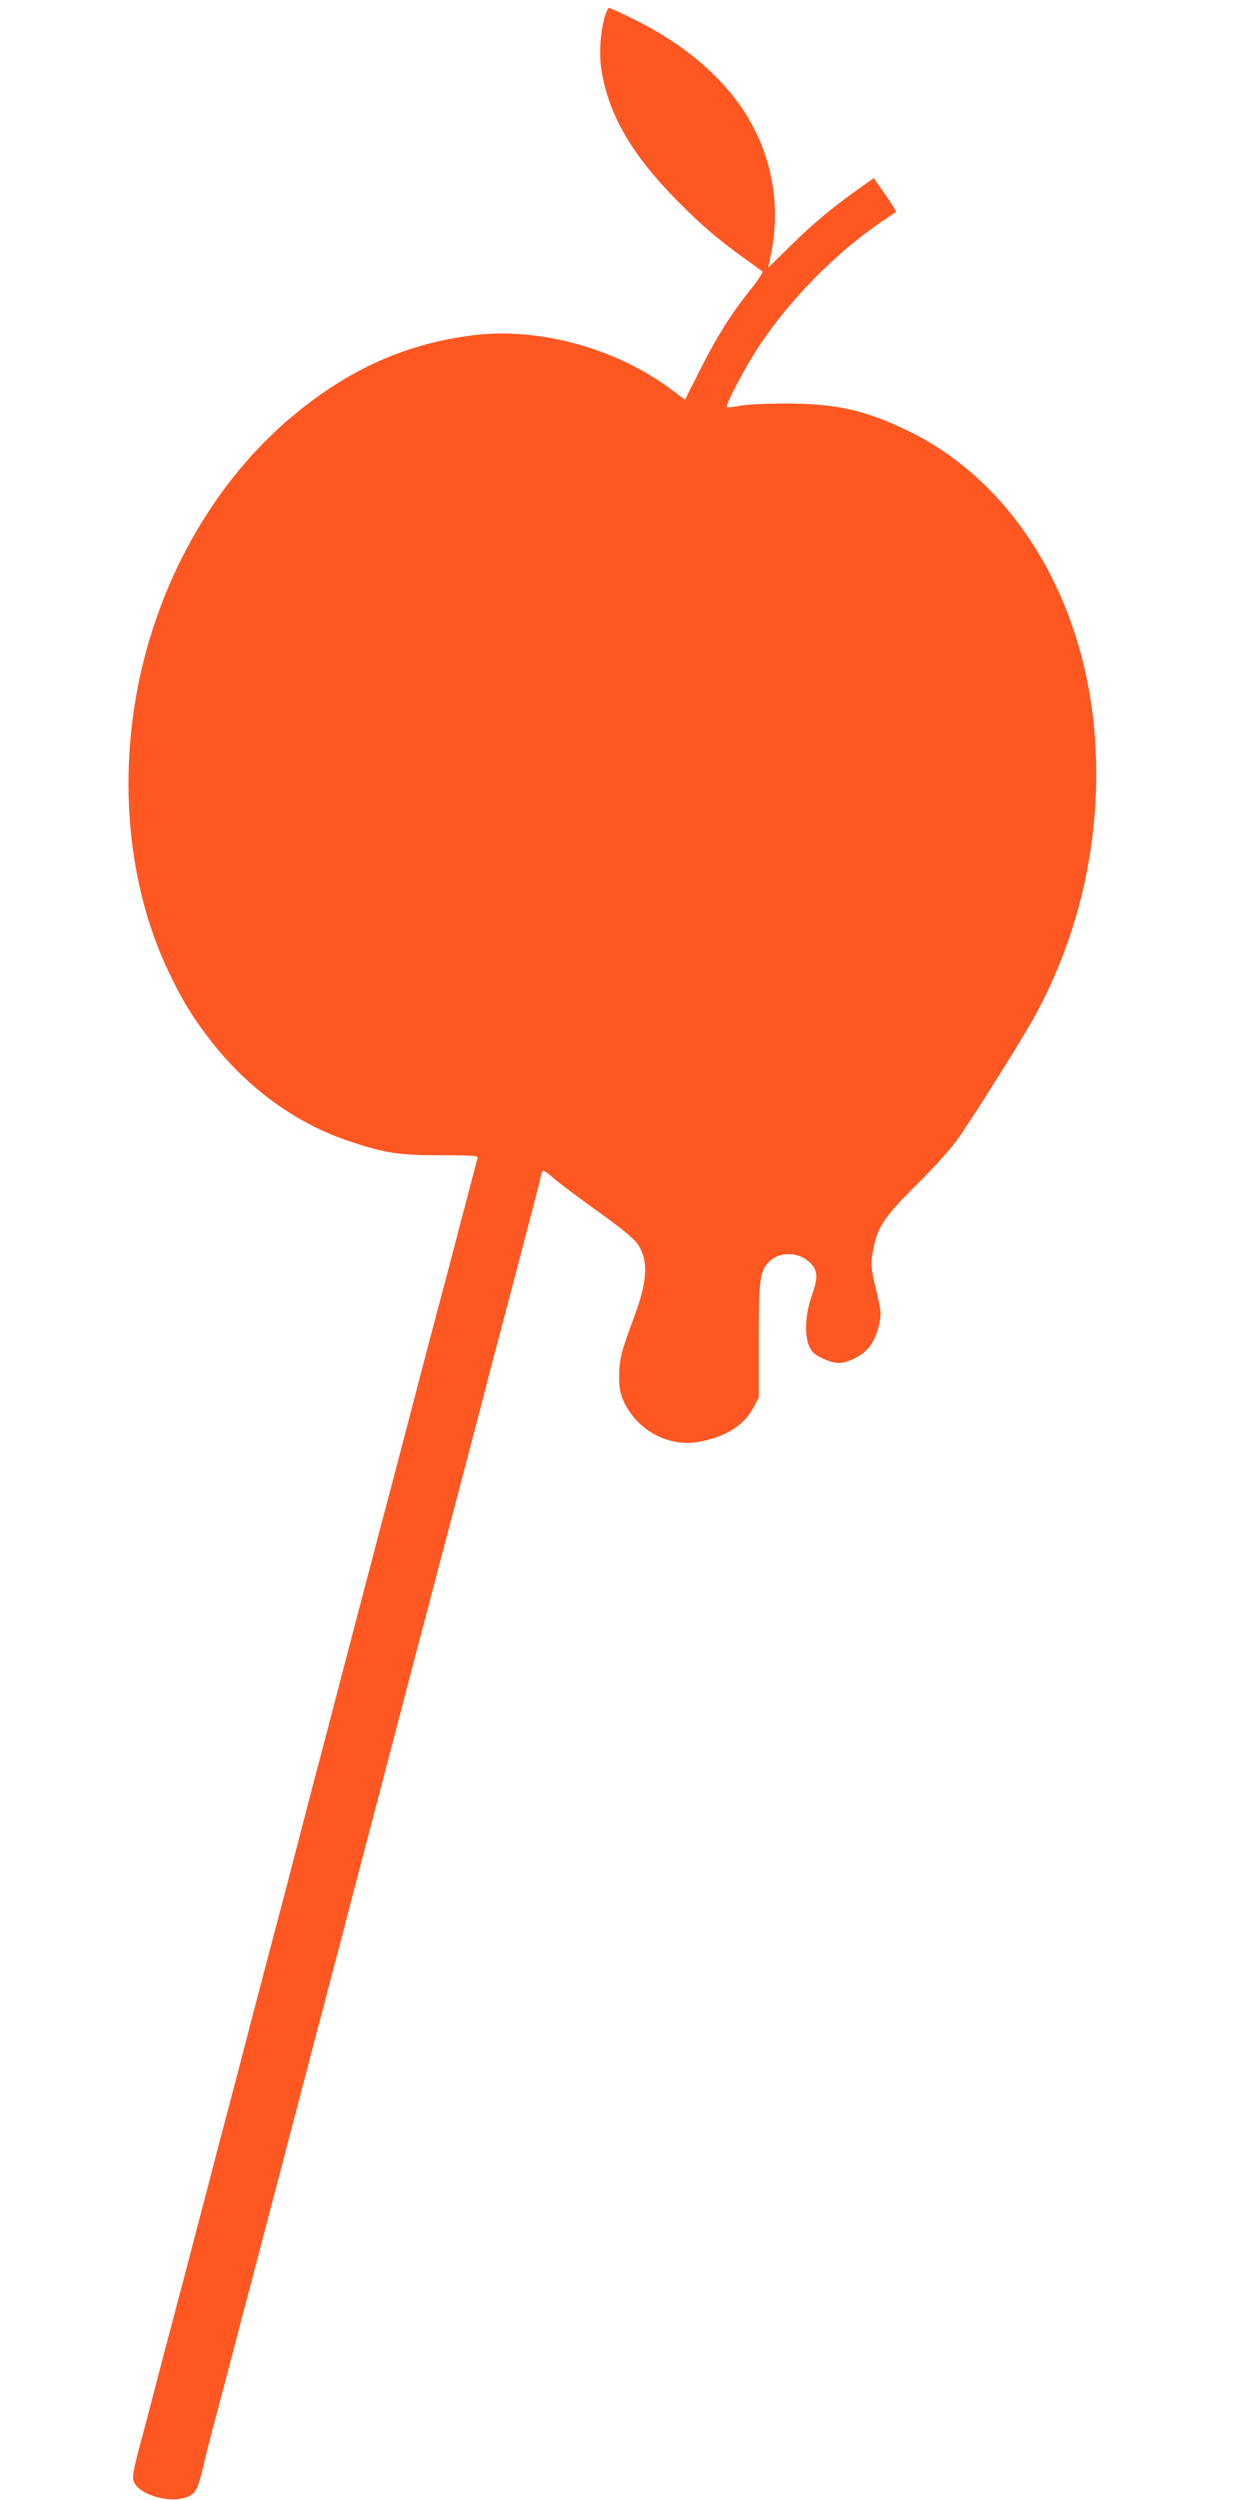 <?xml version="1.0" standalone="no"?>
<!DOCTYPE svg PUBLIC "-//W3C//DTD SVG 20010904//EN"
 "http://www.w3.org/TR/2001/REC-SVG-20010904/DTD/svg10.dtd">
<svg version="1.0" xmlns="http://www.w3.org/2000/svg"
 width="640pt" height="1280pt" viewBox="0 0 640 1280"
 preserveAspectRatio="xMidYMid meet">
<g transform="translate(0,1280) scale(0.1,-0.1)"
fill="#ff5722" stroke="none">
<path d="M3101 12729 c-25 -71 -35 -193 -23 -277 33 -231 154 -443 392 -682
126 -128 214 -202 350 -299 41 -30 79 -57 83 -61 5 -4 -22 -45 -59 -91 -98
-122 -175 -244 -261 -415 l-76 -151 -69 52 c-278 209 -669 318 -1003 280 -350
-41 -650 -174 -940 -418 -385 -323 -665 -804 -780 -1338 -112 -526 -58 -1075
150 -1508 69 -143 111 -213 196 -326 193 -257 447 -445 730 -539 180 -60 251
-71 466 -71 168 0 192 -2 188 -15 -3 -9 -12 -42 -20 -75 -17 -65 -84 -320
-140 -535 -20 -74 -58 -218 -85 -320 -27 -102 -65 -248 -85 -325 -20 -77 -68
-259 -106 -405 -39 -146 -84 -317 -100 -380 -17 -63 -41 -155 -54 -205 -13
-49 -64 -245 -114 -435 -49 -190 -106 -406 -126 -480 -19 -74 -60 -232 -91
-350 -30 -118 -64 -246 -74 -285 -29 -109 -65 -245 -166 -630 -25 -99 -59
-227 -74 -285 -15 -58 -51 -193 -79 -300 -28 -107 -67 -256 -86 -330 -20 -74
-54 -205 -76 -290 -22 -85 -49 -188 -60 -227 -10 -40 -28 -106 -38 -145 -11
-40 -38 -143 -60 -228 -22 -85 -56 -216 -76 -290 -58 -217 -61 -235 -46 -264
34 -63 183 -103 265 -72 49 19 58 36 90 171 7 33 28 114 45 180 57 214 82 308
111 420 16 61 37 144 48 185 11 41 39 145 61 230 22 85 56 216 76 290 19 74
56 214 81 310 62 236 88 337 118 450 13 52 36 138 50 190 29 113 58 223 122
465 25 99 59 227 74 285 15 58 51 193 79 300 28 107 67 256 86 330 20 74 54
205 76 290 22 85 49 187 59 225 28 107 65 247 100 380 17 66 42 162 56 213 79
301 84 319 170 647 25 99 59 227 74 285 15 58 51 193 79 300 28 107 74 281
101 385 28 105 53 205 57 223 3 18 9 35 13 37 4 3 29 -14 55 -38 27 -23 127
-99 224 -168 110 -78 186 -140 203 -165 60 -85 55 -191 -18 -385 -63 -167 -74
-211 -74 -299 0 -58 6 -87 24 -127 70 -148 230 -234 386 -205 138 26 229 84
278 176 l27 51 0 290 c0 317 5 357 54 406 54 53 152 50 208 -6 41 -41 43 -74
7 -176 -31 -90 -36 -194 -11 -252 13 -29 28 -43 69 -62 68 -32 102 -31 169 3
64 32 103 88 121 174 11 52 9 68 -17 177 -26 109 -27 125 -17 186 21 128 55
181 225 349 96 95 177 186 218 245 80 114 319 495 382 609 235 424 345 917
315 1407 -44 727 -415 1341 -969 1604 -216 103 -359 134 -614 135 -102 0 -206
-5 -239 -12 -33 -7 -62 -9 -65 -6 -8 7 78 173 143 277 159 253 410 511 659
678 34 23 64 43 65 45 2 1 -23 41 -55 87 l-59 85 -85 -60 c-139 -100 -218
-166 -340 -285 l-116 -114 13 63 c64 304 -14 608 -217 846 -122 144 -293 271
-493 368 -61 30 -114 54 -118 54 -3 0 -11 -14 -17 -31z"/>
</g>
</svg>
